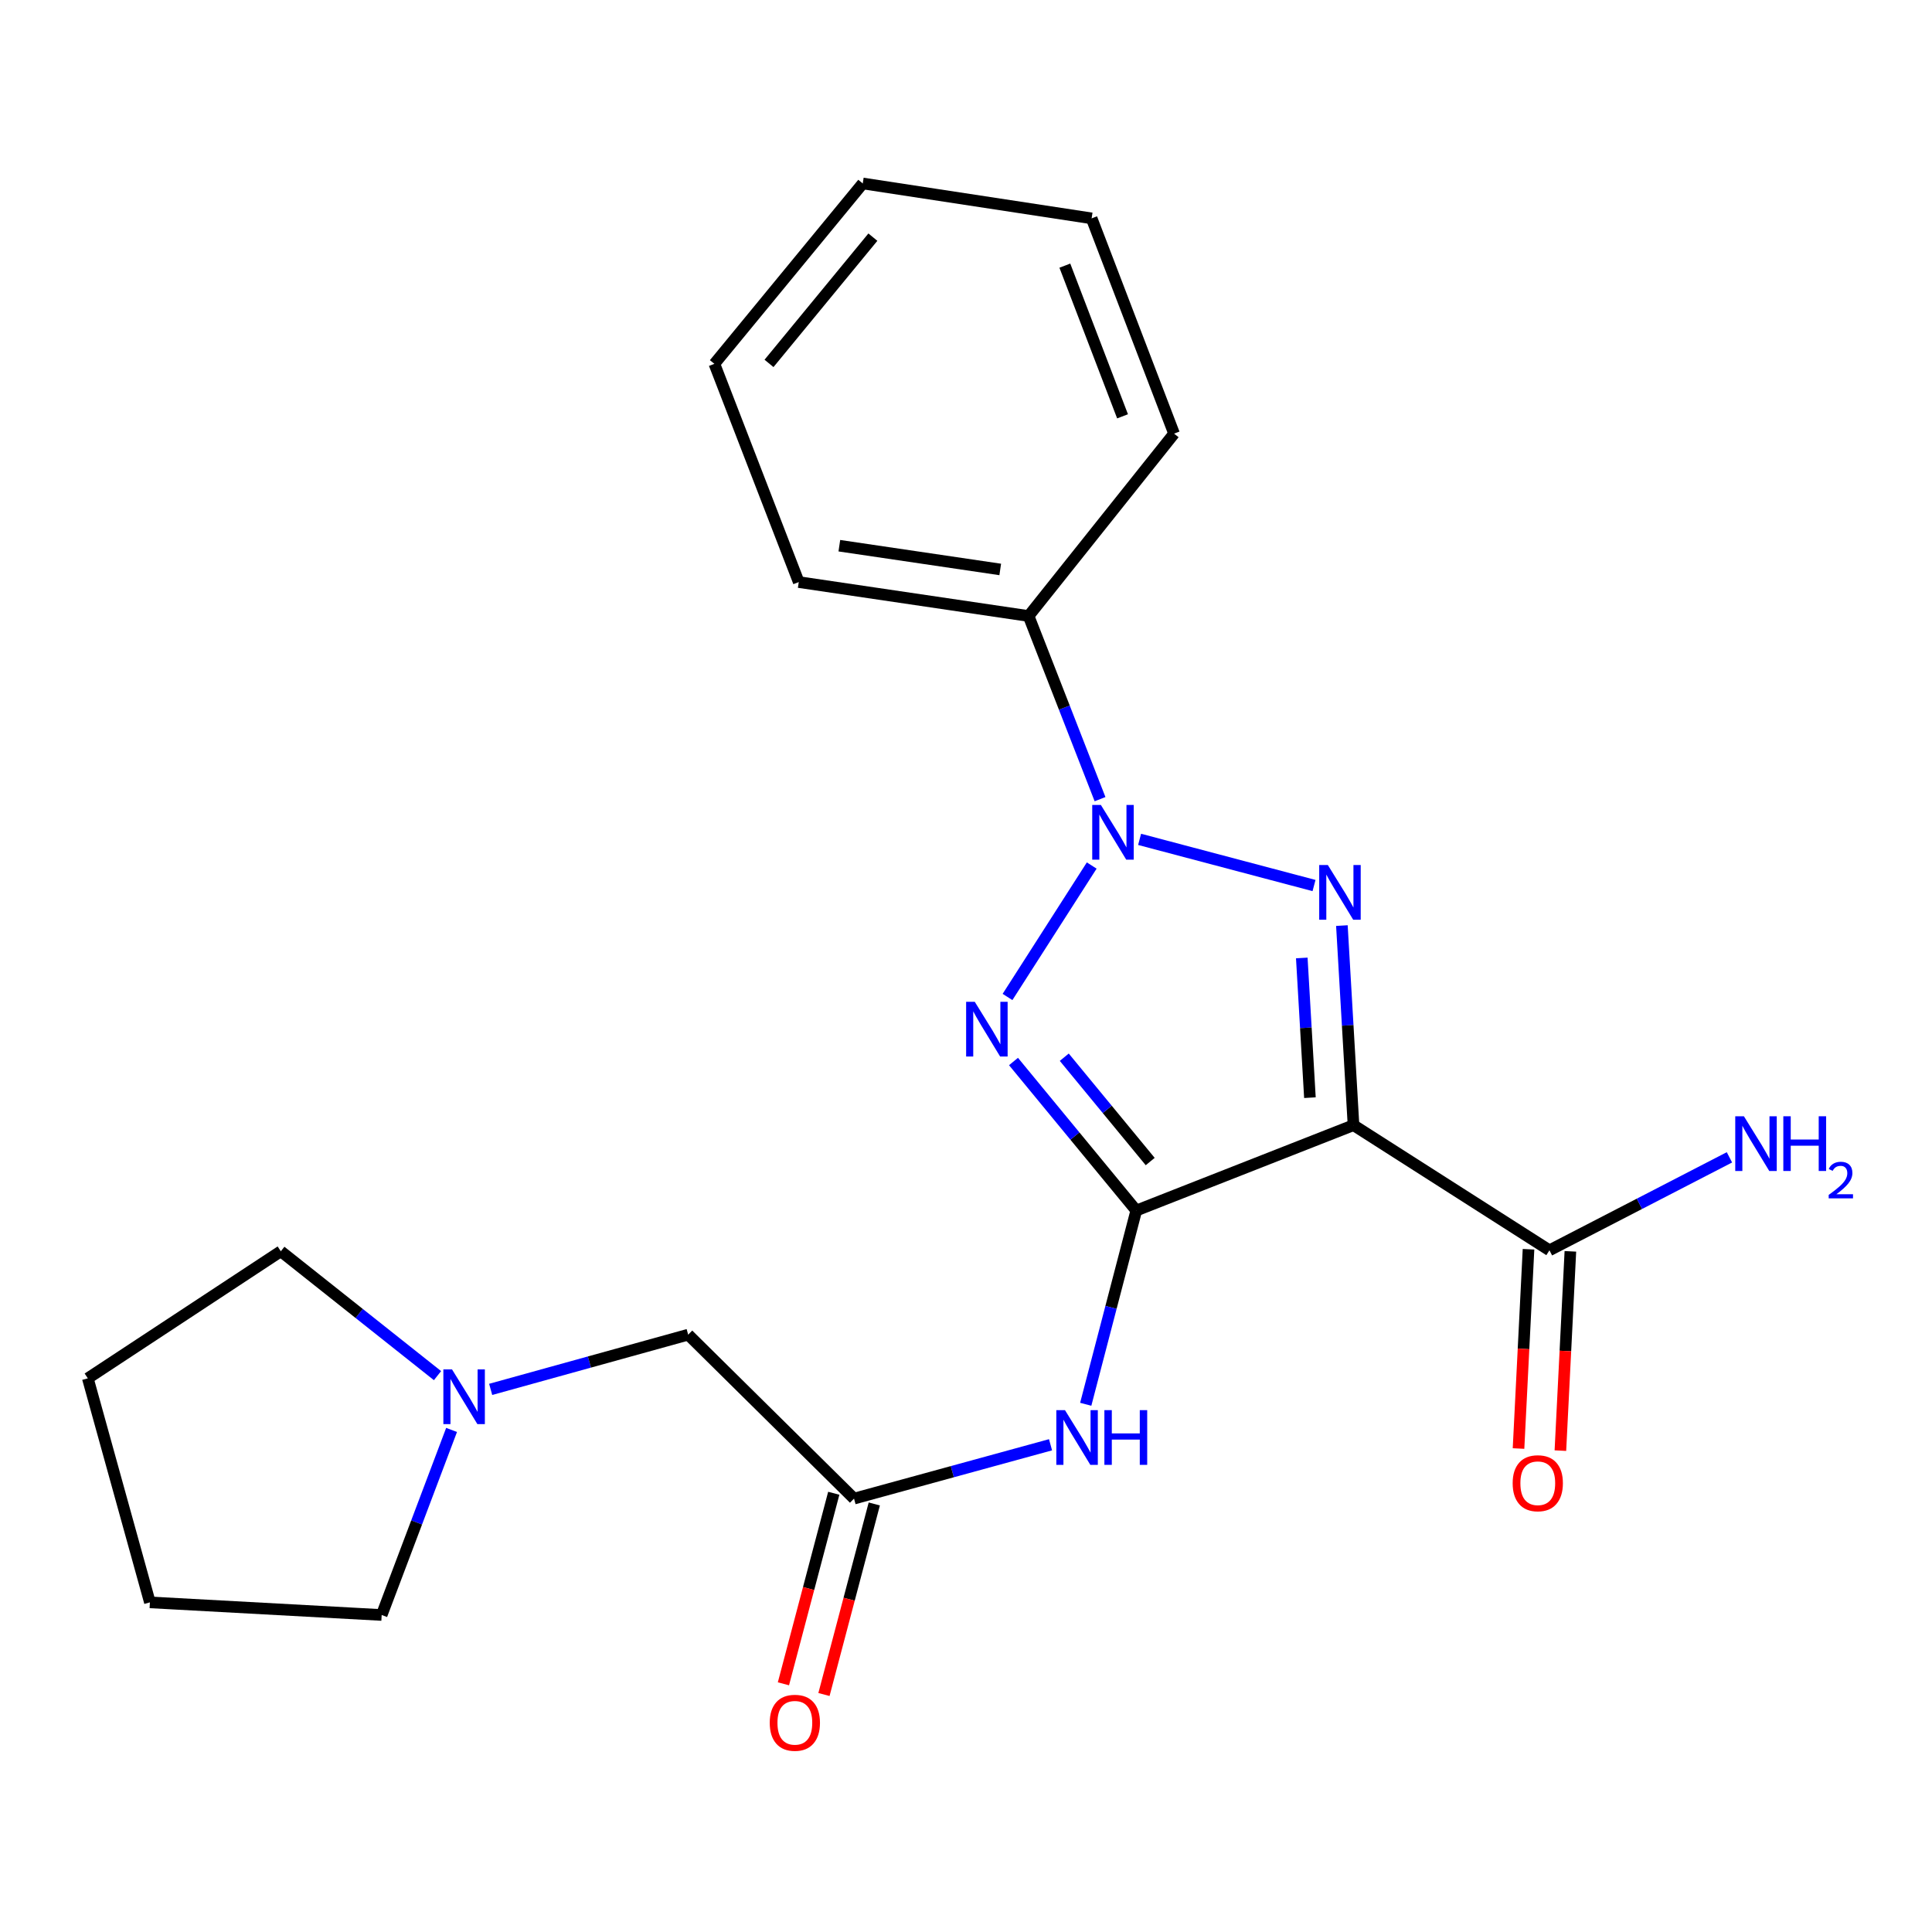 <?xml version='1.0' encoding='iso-8859-1'?>
<svg version='1.1' baseProfile='full'
              xmlns='http://www.w3.org/2000/svg'
                      xmlns:rdkit='http://www.rdkit.org/xml'
                      xmlns:xlink='http://www.w3.org/1999/xlink'
                  xml:space='preserve'
width='1000px' height='1000px' viewBox='0 0 1000 1000'>
<!-- END OF HEADER -->
<rect style='opacity:1.0;fill:#FFFFFF;stroke:none' width='1000' height='1000' x='0' y='0'> </rect>
<path class='bond-1' d='M 588.129,626.577 L 556.358,588.006' style='fill:none;fill-rule:evenodd;stroke:#000000;stroke-width:6px;stroke-linecap:butt;stroke-linejoin:miter;stroke-opacity:1' />
<path class='bond-1' d='M 556.358,588.006 L 524.588,549.436' style='fill:none;fill-rule:evenodd;stroke:#0000FF;stroke-width:6px;stroke-linecap:butt;stroke-linejoin:miter;stroke-opacity:1' />
<path class='bond-1' d='M 595.344,601.212 L 573.105,574.212' style='fill:none;fill-rule:evenodd;stroke:#000000;stroke-width:6px;stroke-linecap:butt;stroke-linejoin:miter;stroke-opacity:1' />
<path class='bond-1' d='M 573.105,574.212 L 550.865,547.213' style='fill:none;fill-rule:evenodd;stroke:#0000FF;stroke-width:6px;stroke-linecap:butt;stroke-linejoin:miter;stroke-opacity:1' />
<path class='bond-3' d='M 588.129,626.577 L 700.574,582.39' style='fill:none;fill-rule:evenodd;stroke:#000000;stroke-width:6px;stroke-linecap:butt;stroke-linejoin:miter;stroke-opacity:1' />
<path class='bond-4' d='M 588.129,626.577 L 575.052,676.715' style='fill:none;fill-rule:evenodd;stroke:#000000;stroke-width:6px;stroke-linecap:butt;stroke-linejoin:miter;stroke-opacity:1' />
<path class='bond-4' d='M 575.052,676.715 L 561.975,726.853' style='fill:none;fill-rule:evenodd;stroke:#0000FF;stroke-width:6px;stroke-linecap:butt;stroke-linejoin:miter;stroke-opacity:1' />
<path class='bond-0' d='M 565.068,447.993 L 521.488,516.031' style='fill:none;fill-rule:evenodd;stroke:#0000FF;stroke-width:6px;stroke-linecap:butt;stroke-linejoin:miter;stroke-opacity:1' />
<path class='bond-8' d='M 569.379,413.643 L 550.887,366.244' style='fill:none;fill-rule:evenodd;stroke:#0000FF;stroke-width:6px;stroke-linecap:butt;stroke-linejoin:miter;stroke-opacity:1' />
<path class='bond-8' d='M 550.887,366.244 L 532.395,318.845' style='fill:none;fill-rule:evenodd;stroke:#000000;stroke-width:6px;stroke-linecap:butt;stroke-linejoin:miter;stroke-opacity:1' />
<path class='bond-22' d='M 589.854,434.455 L 680.137,458.352' style='fill:none;fill-rule:evenodd;stroke:#0000FF;stroke-width:6px;stroke-linecap:butt;stroke-linejoin:miter;stroke-opacity:1' />
<path class='bond-2' d='M 694.559,479.082 L 697.567,530.736' style='fill:none;fill-rule:evenodd;stroke:#0000FF;stroke-width:6px;stroke-linecap:butt;stroke-linejoin:miter;stroke-opacity:1' />
<path class='bond-2' d='M 697.567,530.736 L 700.574,582.39' style='fill:none;fill-rule:evenodd;stroke:#000000;stroke-width:6px;stroke-linecap:butt;stroke-linejoin:miter;stroke-opacity:1' />
<path class='bond-2' d='M 673.802,495.839 L 675.907,531.997' style='fill:none;fill-rule:evenodd;stroke:#0000FF;stroke-width:6px;stroke-linecap:butt;stroke-linejoin:miter;stroke-opacity:1' />
<path class='bond-2' d='M 675.907,531.997 L 678.013,568.154' style='fill:none;fill-rule:evenodd;stroke:#000000;stroke-width:6px;stroke-linecap:butt;stroke-linejoin:miter;stroke-opacity:1' />
<path class='bond-5' d='M 700.574,582.39 L 801.99,647.152' style='fill:none;fill-rule:evenodd;stroke:#000000;stroke-width:6px;stroke-linecap:butt;stroke-linejoin:miter;stroke-opacity:1' />
<path class='bond-6' d='M 543.757,747.81 L 492.9,761.743' style='fill:none;fill-rule:evenodd;stroke:#0000FF;stroke-width:6px;stroke-linecap:butt;stroke-linejoin:miter;stroke-opacity:1' />
<path class='bond-6' d='M 492.9,761.743 L 442.043,775.676' style='fill:none;fill-rule:evenodd;stroke:#000000;stroke-width:6px;stroke-linecap:butt;stroke-linejoin:miter;stroke-opacity:1' />
<path class='bond-10' d='M 791.156,646.609 L 788.571,698.183' style='fill:none;fill-rule:evenodd;stroke:#000000;stroke-width:6px;stroke-linecap:butt;stroke-linejoin:miter;stroke-opacity:1' />
<path class='bond-10' d='M 788.571,698.183 L 785.986,749.757' style='fill:none;fill-rule:evenodd;stroke:#FF0000;stroke-width:6px;stroke-linecap:butt;stroke-linejoin:miter;stroke-opacity:1' />
<path class='bond-10' d='M 812.825,647.695 L 810.24,699.269' style='fill:none;fill-rule:evenodd;stroke:#000000;stroke-width:6px;stroke-linecap:butt;stroke-linejoin:miter;stroke-opacity:1' />
<path class='bond-10' d='M 810.24,699.269 L 807.655,750.843' style='fill:none;fill-rule:evenodd;stroke:#FF0000;stroke-width:6px;stroke-linecap:butt;stroke-linejoin:miter;stroke-opacity:1' />
<path class='bond-12' d='M 801.99,647.152 L 848.573,623.094' style='fill:none;fill-rule:evenodd;stroke:#000000;stroke-width:6px;stroke-linecap:butt;stroke-linejoin:miter;stroke-opacity:1' />
<path class='bond-12' d='M 848.573,623.094 L 895.155,599.036' style='fill:none;fill-rule:evenodd;stroke:#0000FF;stroke-width:6px;stroke-linecap:butt;stroke-linejoin:miter;stroke-opacity:1' />
<path class='bond-9' d='M 442.043,775.676 L 356.2,690.821' style='fill:none;fill-rule:evenodd;stroke:#000000;stroke-width:6px;stroke-linecap:butt;stroke-linejoin:miter;stroke-opacity:1' />
<path class='bond-11' d='M 431.555,772.906 L 418.529,822.223' style='fill:none;fill-rule:evenodd;stroke:#000000;stroke-width:6px;stroke-linecap:butt;stroke-linejoin:miter;stroke-opacity:1' />
<path class='bond-11' d='M 418.529,822.223 L 405.502,871.54' style='fill:none;fill-rule:evenodd;stroke:#FF0000;stroke-width:6px;stroke-linecap:butt;stroke-linejoin:miter;stroke-opacity:1' />
<path class='bond-11' d='M 452.532,778.446 L 439.505,827.763' style='fill:none;fill-rule:evenodd;stroke:#000000;stroke-width:6px;stroke-linecap:butt;stroke-linejoin:miter;stroke-opacity:1' />
<path class='bond-11' d='M 439.505,827.763 L 426.479,877.08' style='fill:none;fill-rule:evenodd;stroke:#FF0000;stroke-width:6px;stroke-linecap:butt;stroke-linejoin:miter;stroke-opacity:1' />
<path class='bond-7' d='M 253.972,719.145 L 305.086,704.983' style='fill:none;fill-rule:evenodd;stroke:#0000FF;stroke-width:6px;stroke-linecap:butt;stroke-linejoin:miter;stroke-opacity:1' />
<path class='bond-7' d='M 305.086,704.983 L 356.2,690.821' style='fill:none;fill-rule:evenodd;stroke:#000000;stroke-width:6px;stroke-linecap:butt;stroke-linejoin:miter;stroke-opacity:1' />
<path class='bond-13' d='M 226.455,712.028 L 185.904,679.843' style='fill:none;fill-rule:evenodd;stroke:#0000FF;stroke-width:6px;stroke-linecap:butt;stroke-linejoin:miter;stroke-opacity:1' />
<path class='bond-13' d='M 185.904,679.843 L 145.352,647.658' style='fill:none;fill-rule:evenodd;stroke:#000000;stroke-width:6px;stroke-linecap:butt;stroke-linejoin:miter;stroke-opacity:1' />
<path class='bond-14' d='M 233.735,740.134 L 215.645,788.026' style='fill:none;fill-rule:evenodd;stroke:#0000FF;stroke-width:6px;stroke-linecap:butt;stroke-linejoin:miter;stroke-opacity:1' />
<path class='bond-14' d='M 215.645,788.026 L 197.555,835.918' style='fill:none;fill-rule:evenodd;stroke:#000000;stroke-width:6px;stroke-linecap:butt;stroke-linejoin:miter;stroke-opacity:1' />
<path class='bond-15' d='M 532.395,318.845 L 413.429,301.283' style='fill:none;fill-rule:evenodd;stroke:#000000;stroke-width:6px;stroke-linecap:butt;stroke-linejoin:miter;stroke-opacity:1' />
<path class='bond-15' d='M 517.718,294.747 L 434.442,282.454' style='fill:none;fill-rule:evenodd;stroke:#000000;stroke-width:6px;stroke-linecap:butt;stroke-linejoin:miter;stroke-opacity:1' />
<path class='bond-16' d='M 532.395,318.845 L 607.692,224.443' style='fill:none;fill-rule:evenodd;stroke:#000000;stroke-width:6px;stroke-linecap:butt;stroke-linejoin:miter;stroke-opacity:1' />
<path class='bond-18' d='M 145.352,647.658 L 45.455,713.421' style='fill:none;fill-rule:evenodd;stroke:#000000;stroke-width:6px;stroke-linecap:butt;stroke-linejoin:miter;stroke-opacity:1' />
<path class='bond-17' d='M 197.555,835.918 L 77.589,829.385' style='fill:none;fill-rule:evenodd;stroke:#000000;stroke-width:6px;stroke-linecap:butt;stroke-linejoin:miter;stroke-opacity:1' />
<path class='bond-19' d='M 413.429,301.283 L 369.76,188.32' style='fill:none;fill-rule:evenodd;stroke:#000000;stroke-width:6px;stroke-linecap:butt;stroke-linejoin:miter;stroke-opacity:1' />
<path class='bond-20' d='M 607.692,224.443 L 565.023,113.023' style='fill:none;fill-rule:evenodd;stroke:#000000;stroke-width:6px;stroke-linecap:butt;stroke-linejoin:miter;stroke-opacity:1' />
<path class='bond-20' d='M 581.03,215.489 L 551.162,137.495' style='fill:none;fill-rule:evenodd;stroke:#000000;stroke-width:6px;stroke-linecap:butt;stroke-linejoin:miter;stroke-opacity:1' />
<path class='bond-23' d='M 77.589,829.385 L 45.455,713.421' style='fill:none;fill-rule:evenodd;stroke:#000000;stroke-width:6px;stroke-linecap:butt;stroke-linejoin:miter;stroke-opacity:1' />
<path class='bond-24' d='M 369.76,188.32 L 446.563,94.955' style='fill:none;fill-rule:evenodd;stroke:#000000;stroke-width:6px;stroke-linecap:butt;stroke-linejoin:miter;stroke-opacity:1' />
<path class='bond-24' d='M 398.036,188.098 L 451.798,122.743' style='fill:none;fill-rule:evenodd;stroke:#000000;stroke-width:6px;stroke-linecap:butt;stroke-linejoin:miter;stroke-opacity:1' />
<path class='bond-21' d='M 565.023,113.023 L 446.563,94.955' style='fill:none;fill-rule:evenodd;stroke:#000000;stroke-width:6px;stroke-linecap:butt;stroke-linejoin:miter;stroke-opacity:1' />
<path  class='atom-1' d='M 569.816 416.648
L 579.096 431.648
Q 580.016 433.128, 581.496 435.808
Q 582.976 438.488, 583.056 438.648
L 583.056 416.648
L 586.816 416.648
L 586.816 444.968
L 582.936 444.968
L 572.976 428.568
Q 571.816 426.648, 570.576 424.448
Q 569.376 422.248, 569.016 421.568
L 569.016 444.968
L 565.336 444.968
L 565.336 416.648
L 569.816 416.648
' fill='#0000FF'/>
<path  class='atom-2' d='M 504.547 518.546
L 513.827 533.546
Q 514.747 535.026, 516.227 537.706
Q 517.707 540.386, 517.787 540.546
L 517.787 518.546
L 521.547 518.546
L 521.547 546.866
L 517.667 546.866
L 507.707 530.466
Q 506.547 528.546, 505.307 526.346
Q 504.107 524.146, 503.747 523.466
L 503.747 546.866
L 500.067 546.866
L 500.067 518.546
L 504.547 518.546
' fill='#0000FF'/>
<path  class='atom-3' d='M 687.299 447.745
L 696.579 462.745
Q 697.499 464.225, 698.979 466.905
Q 700.459 469.585, 700.539 469.745
L 700.539 447.745
L 704.299 447.745
L 704.299 476.065
L 700.419 476.065
L 690.459 459.665
Q 689.299 457.745, 688.059 455.545
Q 686.859 453.345, 686.499 452.665
L 686.499 476.065
L 682.819 476.065
L 682.819 447.745
L 687.299 447.745
' fill='#0000FF'/>
<path  class='atom-5' d='M 551.23 729.888
L 560.51 744.888
Q 561.43 746.368, 562.91 749.048
Q 564.39 751.728, 564.47 751.888
L 564.47 729.888
L 568.23 729.888
L 568.23 758.208
L 564.35 758.208
L 554.39 741.808
Q 553.23 739.888, 551.99 737.688
Q 550.79 735.488, 550.43 734.808
L 550.43 758.208
L 546.75 758.208
L 546.75 729.888
L 551.23 729.888
' fill='#0000FF'/>
<path  class='atom-5' d='M 571.63 729.888
L 575.47 729.888
L 575.47 741.928
L 589.95 741.928
L 589.95 729.888
L 593.79 729.888
L 593.79 758.208
L 589.95 758.208
L 589.95 745.128
L 575.47 745.128
L 575.47 758.208
L 571.63 758.208
L 571.63 729.888
' fill='#0000FF'/>
<path  class='atom-8' d='M 233.963 708.795
L 243.243 723.795
Q 244.163 725.275, 245.643 727.955
Q 247.123 730.635, 247.203 730.795
L 247.203 708.795
L 250.963 708.795
L 250.963 737.115
L 247.083 737.115
L 237.123 720.715
Q 235.963 718.795, 234.723 716.595
Q 233.523 714.395, 233.163 713.715
L 233.163 737.115
L 229.483 737.115
L 229.483 708.795
L 233.963 708.795
' fill='#0000FF'/>
<path  class='atom-11' d='M 782.952 767.716
Q 782.952 760.916, 786.312 757.116
Q 789.672 753.316, 795.952 753.316
Q 802.232 753.316, 805.592 757.116
Q 808.952 760.916, 808.952 767.716
Q 808.952 774.596, 805.552 778.516
Q 802.152 782.396, 795.952 782.396
Q 789.712 782.396, 786.312 778.516
Q 782.952 774.636, 782.952 767.716
M 795.952 779.196
Q 800.272 779.196, 802.592 776.316
Q 804.952 773.396, 804.952 767.716
Q 804.952 762.156, 802.592 759.356
Q 800.272 756.516, 795.952 756.516
Q 791.632 756.516, 789.272 759.316
Q 786.952 762.116, 786.952 767.716
Q 786.952 773.436, 789.272 776.316
Q 791.632 779.196, 795.952 779.196
' fill='#FF0000'/>
<path  class='atom-12' d='M 398.416 891.708
Q 398.416 884.908, 401.776 881.108
Q 405.136 877.308, 411.416 877.308
Q 417.696 877.308, 421.056 881.108
Q 424.416 884.908, 424.416 891.708
Q 424.416 898.588, 421.016 902.508
Q 417.616 906.388, 411.416 906.388
Q 405.176 906.388, 401.776 902.508
Q 398.416 898.628, 398.416 891.708
M 411.416 903.188
Q 415.736 903.188, 418.056 900.308
Q 420.416 897.388, 420.416 891.708
Q 420.416 886.148, 418.056 883.348
Q 415.736 880.508, 411.416 880.508
Q 407.096 880.508, 404.736 883.308
Q 402.416 886.108, 402.416 891.708
Q 402.416 897.428, 404.736 900.308
Q 407.096 903.188, 411.416 903.188
' fill='#FF0000'/>
<path  class='atom-13' d='M 902.643 577.776
L 911.923 592.776
Q 912.843 594.256, 914.323 596.936
Q 915.803 599.616, 915.883 599.776
L 915.883 577.776
L 919.643 577.776
L 919.643 606.096
L 915.763 606.096
L 905.803 589.696
Q 904.643 587.776, 903.403 585.576
Q 902.203 583.376, 901.843 582.696
L 901.843 606.096
L 898.163 606.096
L 898.163 577.776
L 902.643 577.776
' fill='#0000FF'/>
<path  class='atom-13' d='M 923.043 577.776
L 926.883 577.776
L 926.883 589.816
L 941.363 589.816
L 941.363 577.776
L 945.203 577.776
L 945.203 606.096
L 941.363 606.096
L 941.363 593.016
L 926.883 593.016
L 926.883 606.096
L 923.043 606.096
L 923.043 577.776
' fill='#0000FF'/>
<path  class='atom-13' d='M 946.576 605.102
Q 947.262 603.333, 948.899 602.357
Q 950.536 601.353, 952.806 601.353
Q 955.631 601.353, 957.215 602.885
Q 958.799 604.416, 958.799 607.135
Q 958.799 609.907, 956.74 612.494
Q 954.707 615.081, 950.483 618.144
L 959.116 618.144
L 959.116 620.256
L 946.523 620.256
L 946.523 618.487
Q 950.008 616.005, 952.067 614.157
Q 954.153 612.309, 955.156 610.646
Q 956.159 608.983, 956.159 607.267
Q 956.159 605.472, 955.261 604.469
Q 954.364 603.465, 952.806 603.465
Q 951.301 603.465, 950.298 604.073
Q 949.295 604.68, 948.582 606.026
L 946.576 605.102
' fill='#0000FF'/>
</svg>
